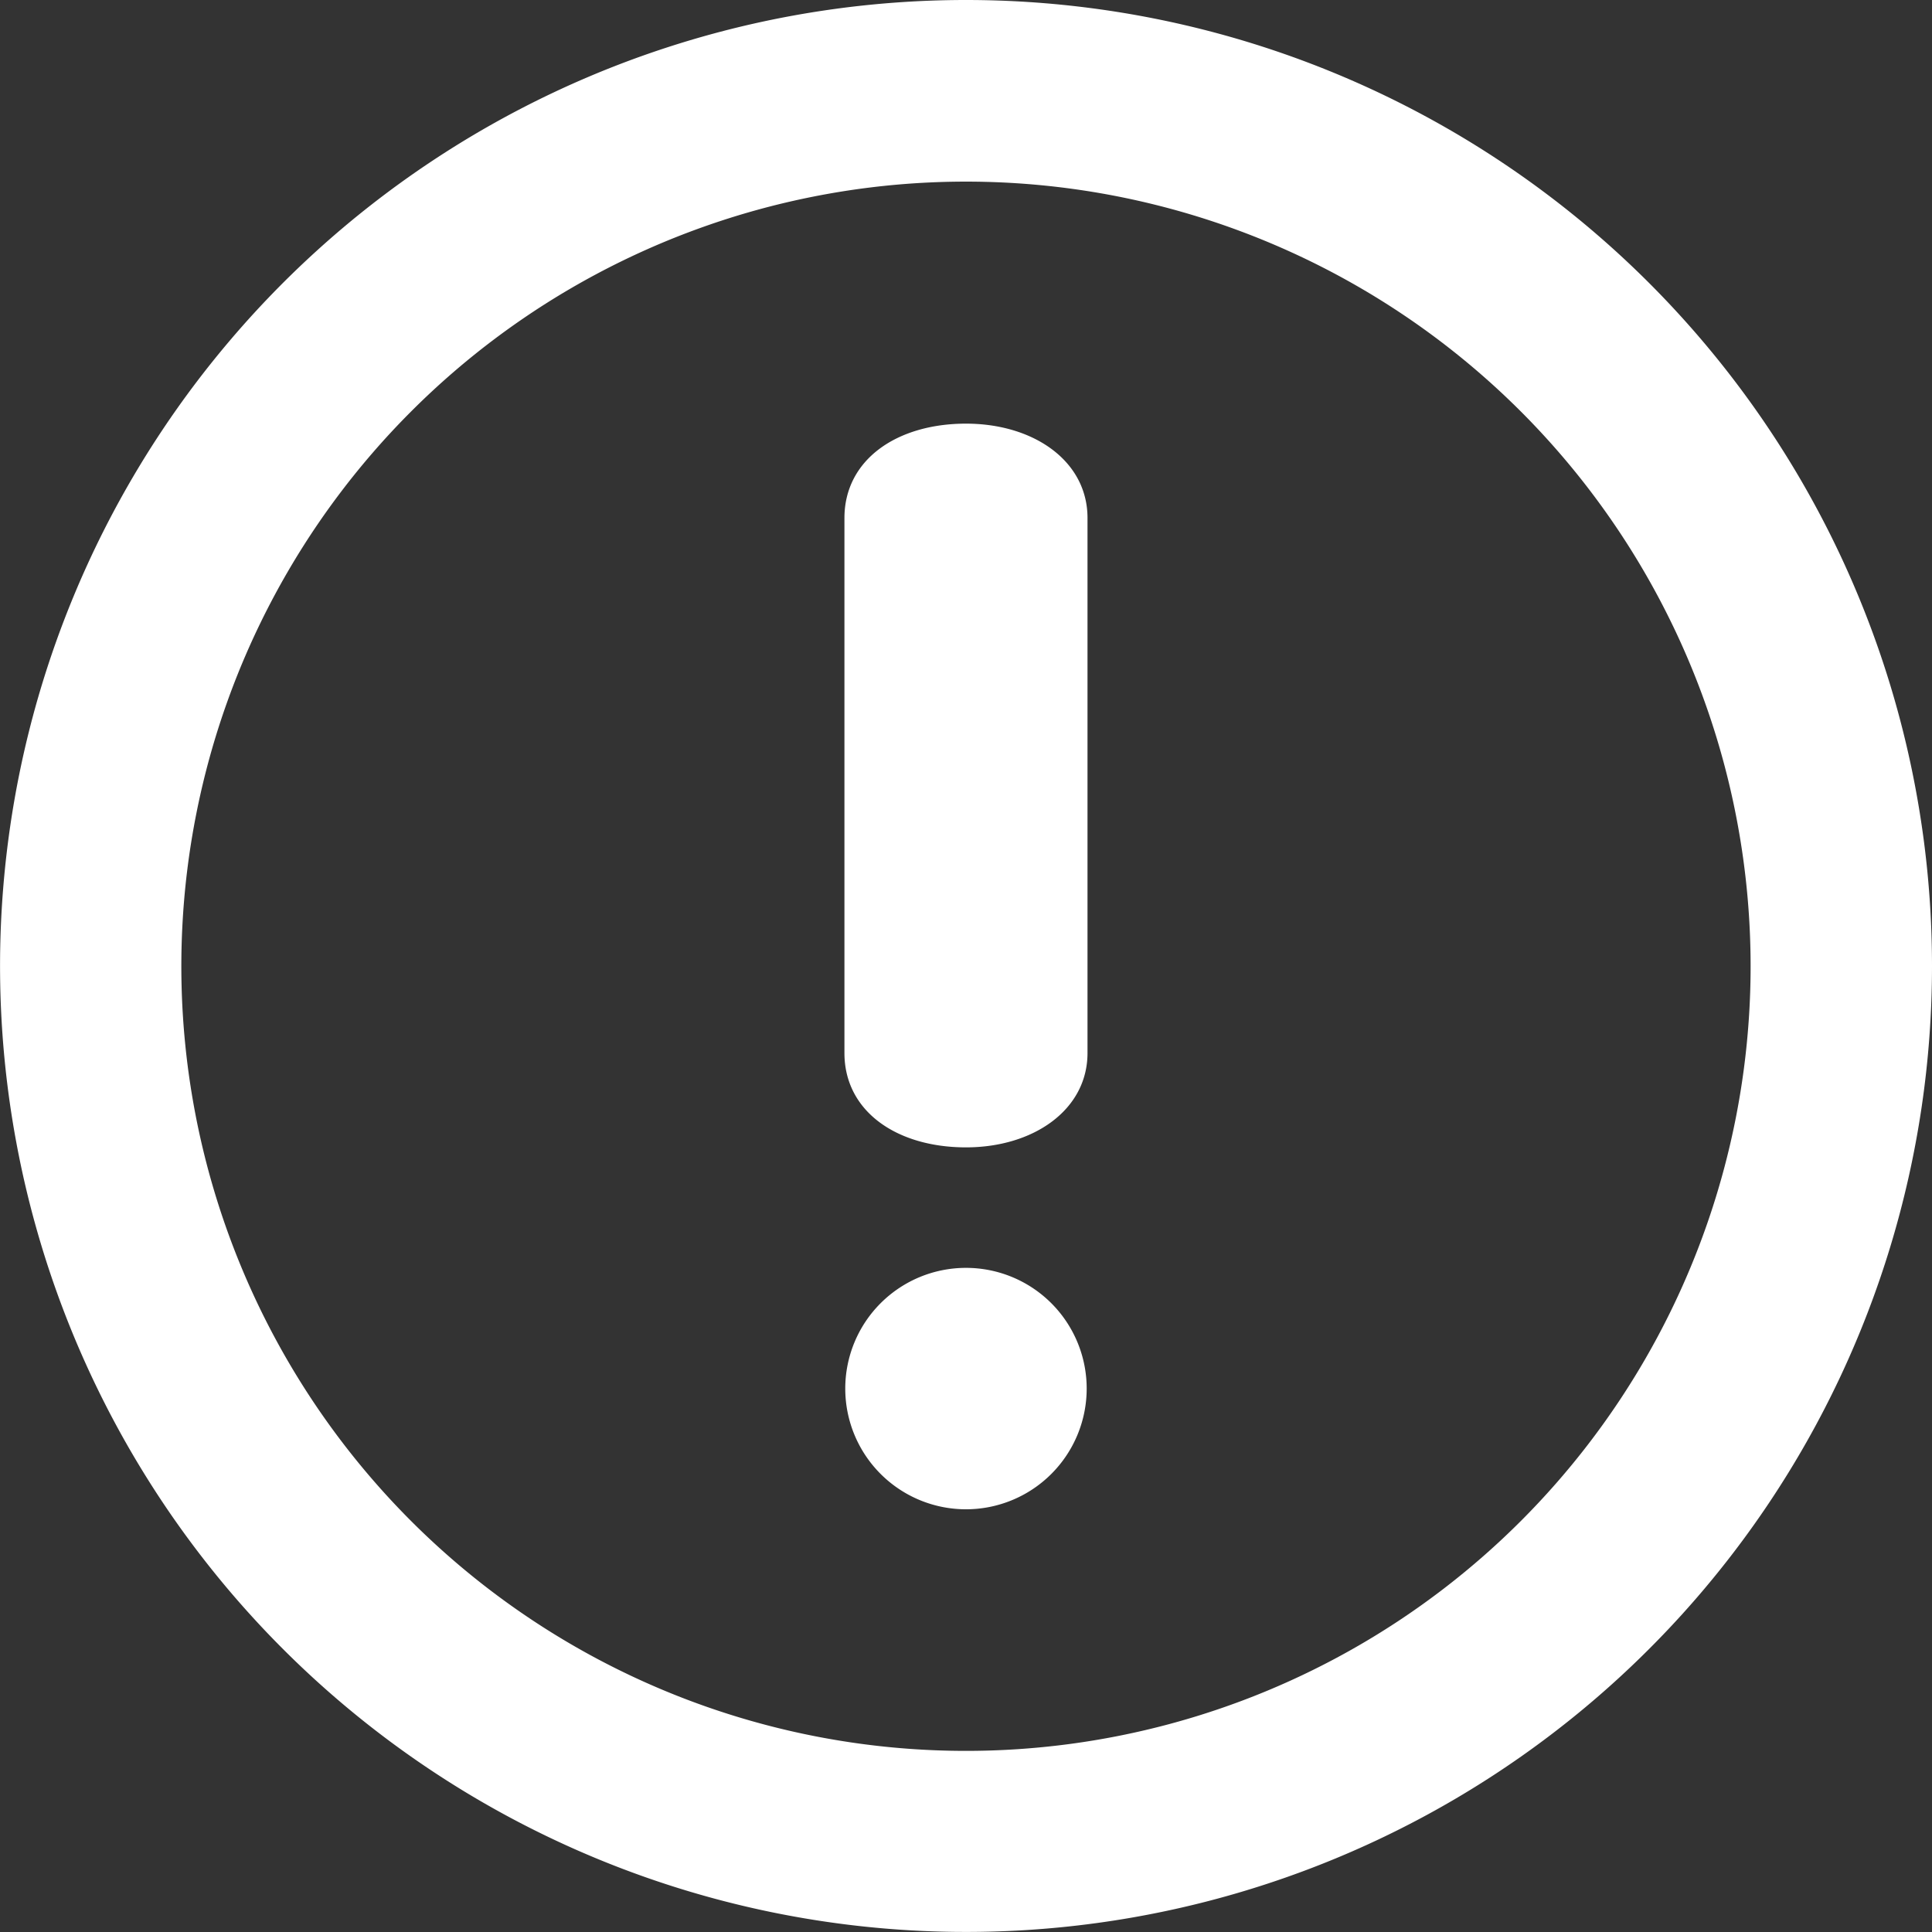 <svg xmlns="http://www.w3.org/2000/svg" width="35.211" height="35.211" viewBox="0 0 35.211 35.211">
  <rect x="0" y="0" width="35.211" height="35.211" fill="#333333" stroke="none"/>
  <path id="Path_33" data-name="Path 33" d="M17.605,0A17.605,17.605,0,1,0,35.211,17.605,17.606,17.606,0,0,0,17.605,0Zm0,31.91a14.3,14.3,0,1,1,14.3-14.3A14.3,14.3,0,0,1,17.605,31.91Zm0-24.189c-1.261,0-2.215.658-2.215,1.721v9.749c0,1.064.954,1.72,2.215,1.72,1.23,0,2.215-.683,2.215-1.72V9.442C19.821,8.4,18.837,7.721,17.606,7.721Zm0,15.386a2.2,2.2,0,1,0,2.2,2.2A2.2,2.2,0,0,0,17.606,23.107Z" transform="translate(0)" fill="#fff"/>
</svg>
